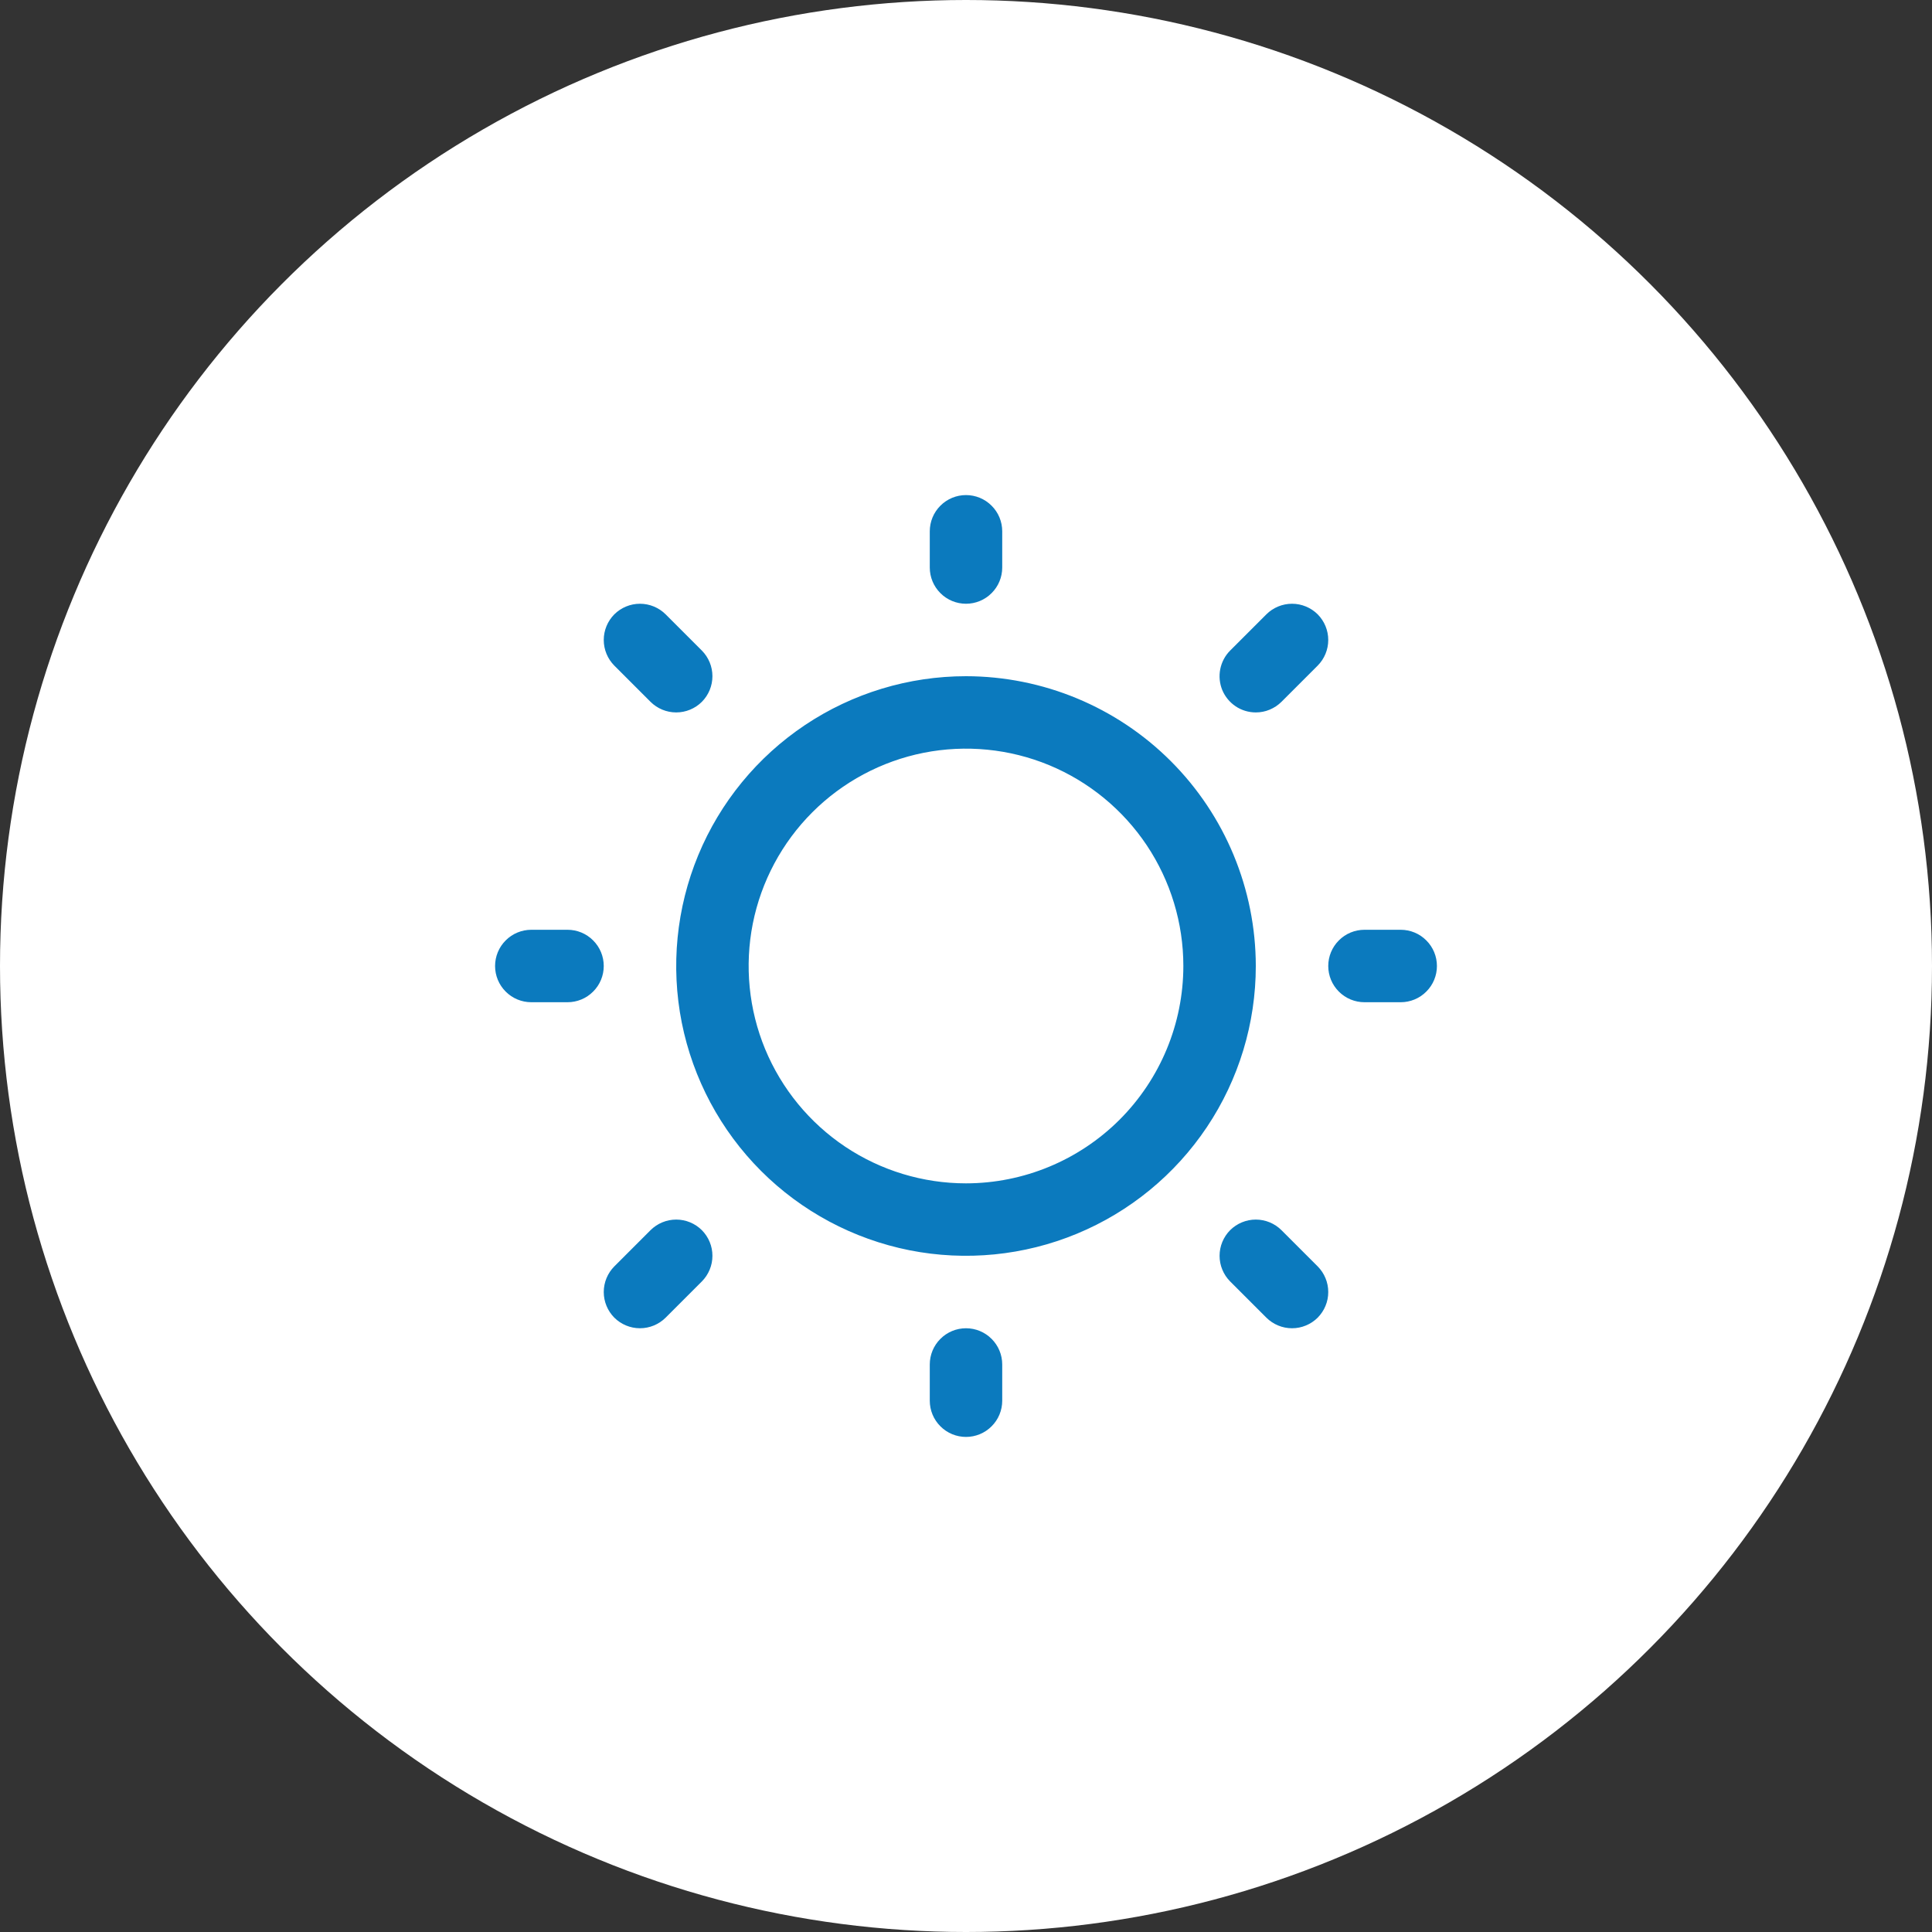 <svg width="40" height="40" viewBox="0 0 40 40" fill="none" xmlns="http://www.w3.org/2000/svg">
<rect x="0" y="0" width="40" height="40" fill="#333333" stroke="none"/>
<circle cx="20" cy="20" r="20" fill="white"/>
<path d="M19.25 11.75V11C19.25 10.801 19.329 10.61 19.47 10.47C19.61 10.329 19.801 10.25 20 10.25C20.199 10.25 20.39 10.329 20.53 10.47C20.671 10.61 20.75 10.801 20.75 11V11.75C20.75 11.949 20.671 12.14 20.53 12.28C20.39 12.421 20.199 12.5 20 12.5C19.801 12.5 19.61 12.421 19.47 12.28C19.329 12.14 19.25 11.949 19.25 11.75ZM26 20C26 21.187 25.648 22.347 24.989 23.333C24.329 24.32 23.392 25.089 22.296 25.543C21.2 25.997 19.993 26.116 18.829 25.885C17.666 25.653 16.596 25.082 15.757 24.243C14.918 23.404 14.347 22.334 14.115 21.171C13.884 20.007 14.003 18.8 14.457 17.704C14.911 16.608 15.68 15.671 16.667 15.011C17.653 14.352 18.813 14 20 14C21.591 14.002 23.116 14.634 24.241 15.759C25.366 16.884 25.998 18.409 26 20ZM24.5 20C24.5 19.11 24.236 18.24 23.742 17.5C23.247 16.76 22.544 16.183 21.722 15.842C20.9 15.502 19.995 15.413 19.122 15.586C18.249 15.76 17.447 16.189 16.818 16.818C16.189 17.447 15.76 18.249 15.586 19.122C15.413 19.995 15.502 20.9 15.842 21.722C16.183 22.544 16.76 23.247 17.5 23.742C18.24 24.236 19.11 24.5 20 24.5C21.193 24.499 22.337 24.024 23.181 23.181C24.024 22.337 24.499 21.193 24.5 20ZM13.469 14.531C13.61 14.671 13.801 14.75 14 14.75C14.199 14.75 14.39 14.671 14.531 14.531C14.671 14.39 14.75 14.199 14.75 14C14.75 13.801 14.671 13.61 14.531 13.469L13.781 12.719C13.64 12.579 13.449 12.5 13.25 12.5C13.051 12.5 12.86 12.579 12.719 12.719C12.579 12.86 12.5 13.051 12.5 13.25C12.5 13.449 12.579 13.64 12.719 13.781L13.469 14.531ZM13.469 25.469L12.719 26.219C12.579 26.36 12.5 26.551 12.5 26.75C12.5 26.949 12.579 27.14 12.719 27.281C12.86 27.421 13.051 27.5 13.25 27.5C13.449 27.5 13.64 27.421 13.781 27.281L14.531 26.531C14.6 26.461 14.656 26.378 14.693 26.287C14.731 26.196 14.75 26.099 14.75 26C14.75 25.901 14.731 25.804 14.693 25.713C14.656 25.622 14.6 25.539 14.531 25.469C14.461 25.4 14.378 25.344 14.287 25.307C14.196 25.269 14.098 25.25 14 25.25C13.902 25.25 13.804 25.269 13.713 25.307C13.622 25.344 13.539 25.4 13.469 25.469ZM26 14.75C26.099 14.75 26.196 14.731 26.287 14.693C26.378 14.655 26.461 14.6 26.531 14.531L27.281 13.781C27.421 13.64 27.5 13.449 27.5 13.25C27.5 13.051 27.421 12.86 27.281 12.719C27.14 12.579 26.949 12.5 26.75 12.5C26.551 12.5 26.36 12.579 26.219 12.719L25.469 13.469C25.364 13.574 25.293 13.708 25.264 13.854C25.235 13.999 25.25 14.15 25.306 14.287C25.363 14.424 25.46 14.541 25.583 14.624C25.706 14.706 25.852 14.75 26 14.75ZM26.531 25.469C26.39 25.329 26.199 25.25 26 25.25C25.801 25.25 25.61 25.329 25.469 25.469C25.329 25.61 25.25 25.801 25.25 26C25.25 26.199 25.329 26.39 25.469 26.531L26.219 27.281C26.289 27.35 26.372 27.406 26.463 27.443C26.554 27.481 26.651 27.5 26.75 27.5C26.849 27.5 26.946 27.481 27.037 27.443C27.128 27.406 27.211 27.35 27.281 27.281C27.35 27.211 27.406 27.128 27.443 27.037C27.481 26.946 27.5 26.849 27.5 26.75C27.5 26.651 27.481 26.554 27.443 26.463C27.406 26.372 27.35 26.289 27.281 26.219L26.531 25.469ZM11.75 19.25H11C10.801 19.25 10.61 19.329 10.47 19.47C10.329 19.61 10.25 19.801 10.25 20C10.25 20.199 10.329 20.39 10.47 20.53C10.61 20.671 10.801 20.75 11 20.75H11.75C11.949 20.75 12.14 20.671 12.28 20.53C12.421 20.39 12.5 20.199 12.5 20C12.5 19.801 12.421 19.61 12.28 19.47C12.14 19.329 11.949 19.25 11.75 19.25ZM20 27.5C19.801 27.5 19.61 27.579 19.47 27.72C19.329 27.86 19.25 28.051 19.25 28.25V29C19.25 29.199 19.329 29.39 19.47 29.53C19.61 29.671 19.801 29.75 20 29.75C20.199 29.75 20.39 29.671 20.53 29.53C20.671 29.39 20.75 29.199 20.75 29V28.25C20.75 28.051 20.671 27.86 20.53 27.72C20.39 27.579 20.199 27.5 20 27.5ZM29 19.25H28.25C28.051 19.25 27.86 19.329 27.72 19.47C27.579 19.61 27.5 19.801 27.5 20C27.5 20.199 27.579 20.39 27.72 20.53C27.86 20.671 28.051 20.75 28.25 20.75H29C29.199 20.75 29.39 20.671 29.53 20.53C29.671 20.39 29.75 20.199 29.75 20C29.75 19.801 29.671 19.61 29.53 19.47C29.39 19.329 29.199 19.25 29 19.25Z" fill="#0B7ABE"/>
</svg>
